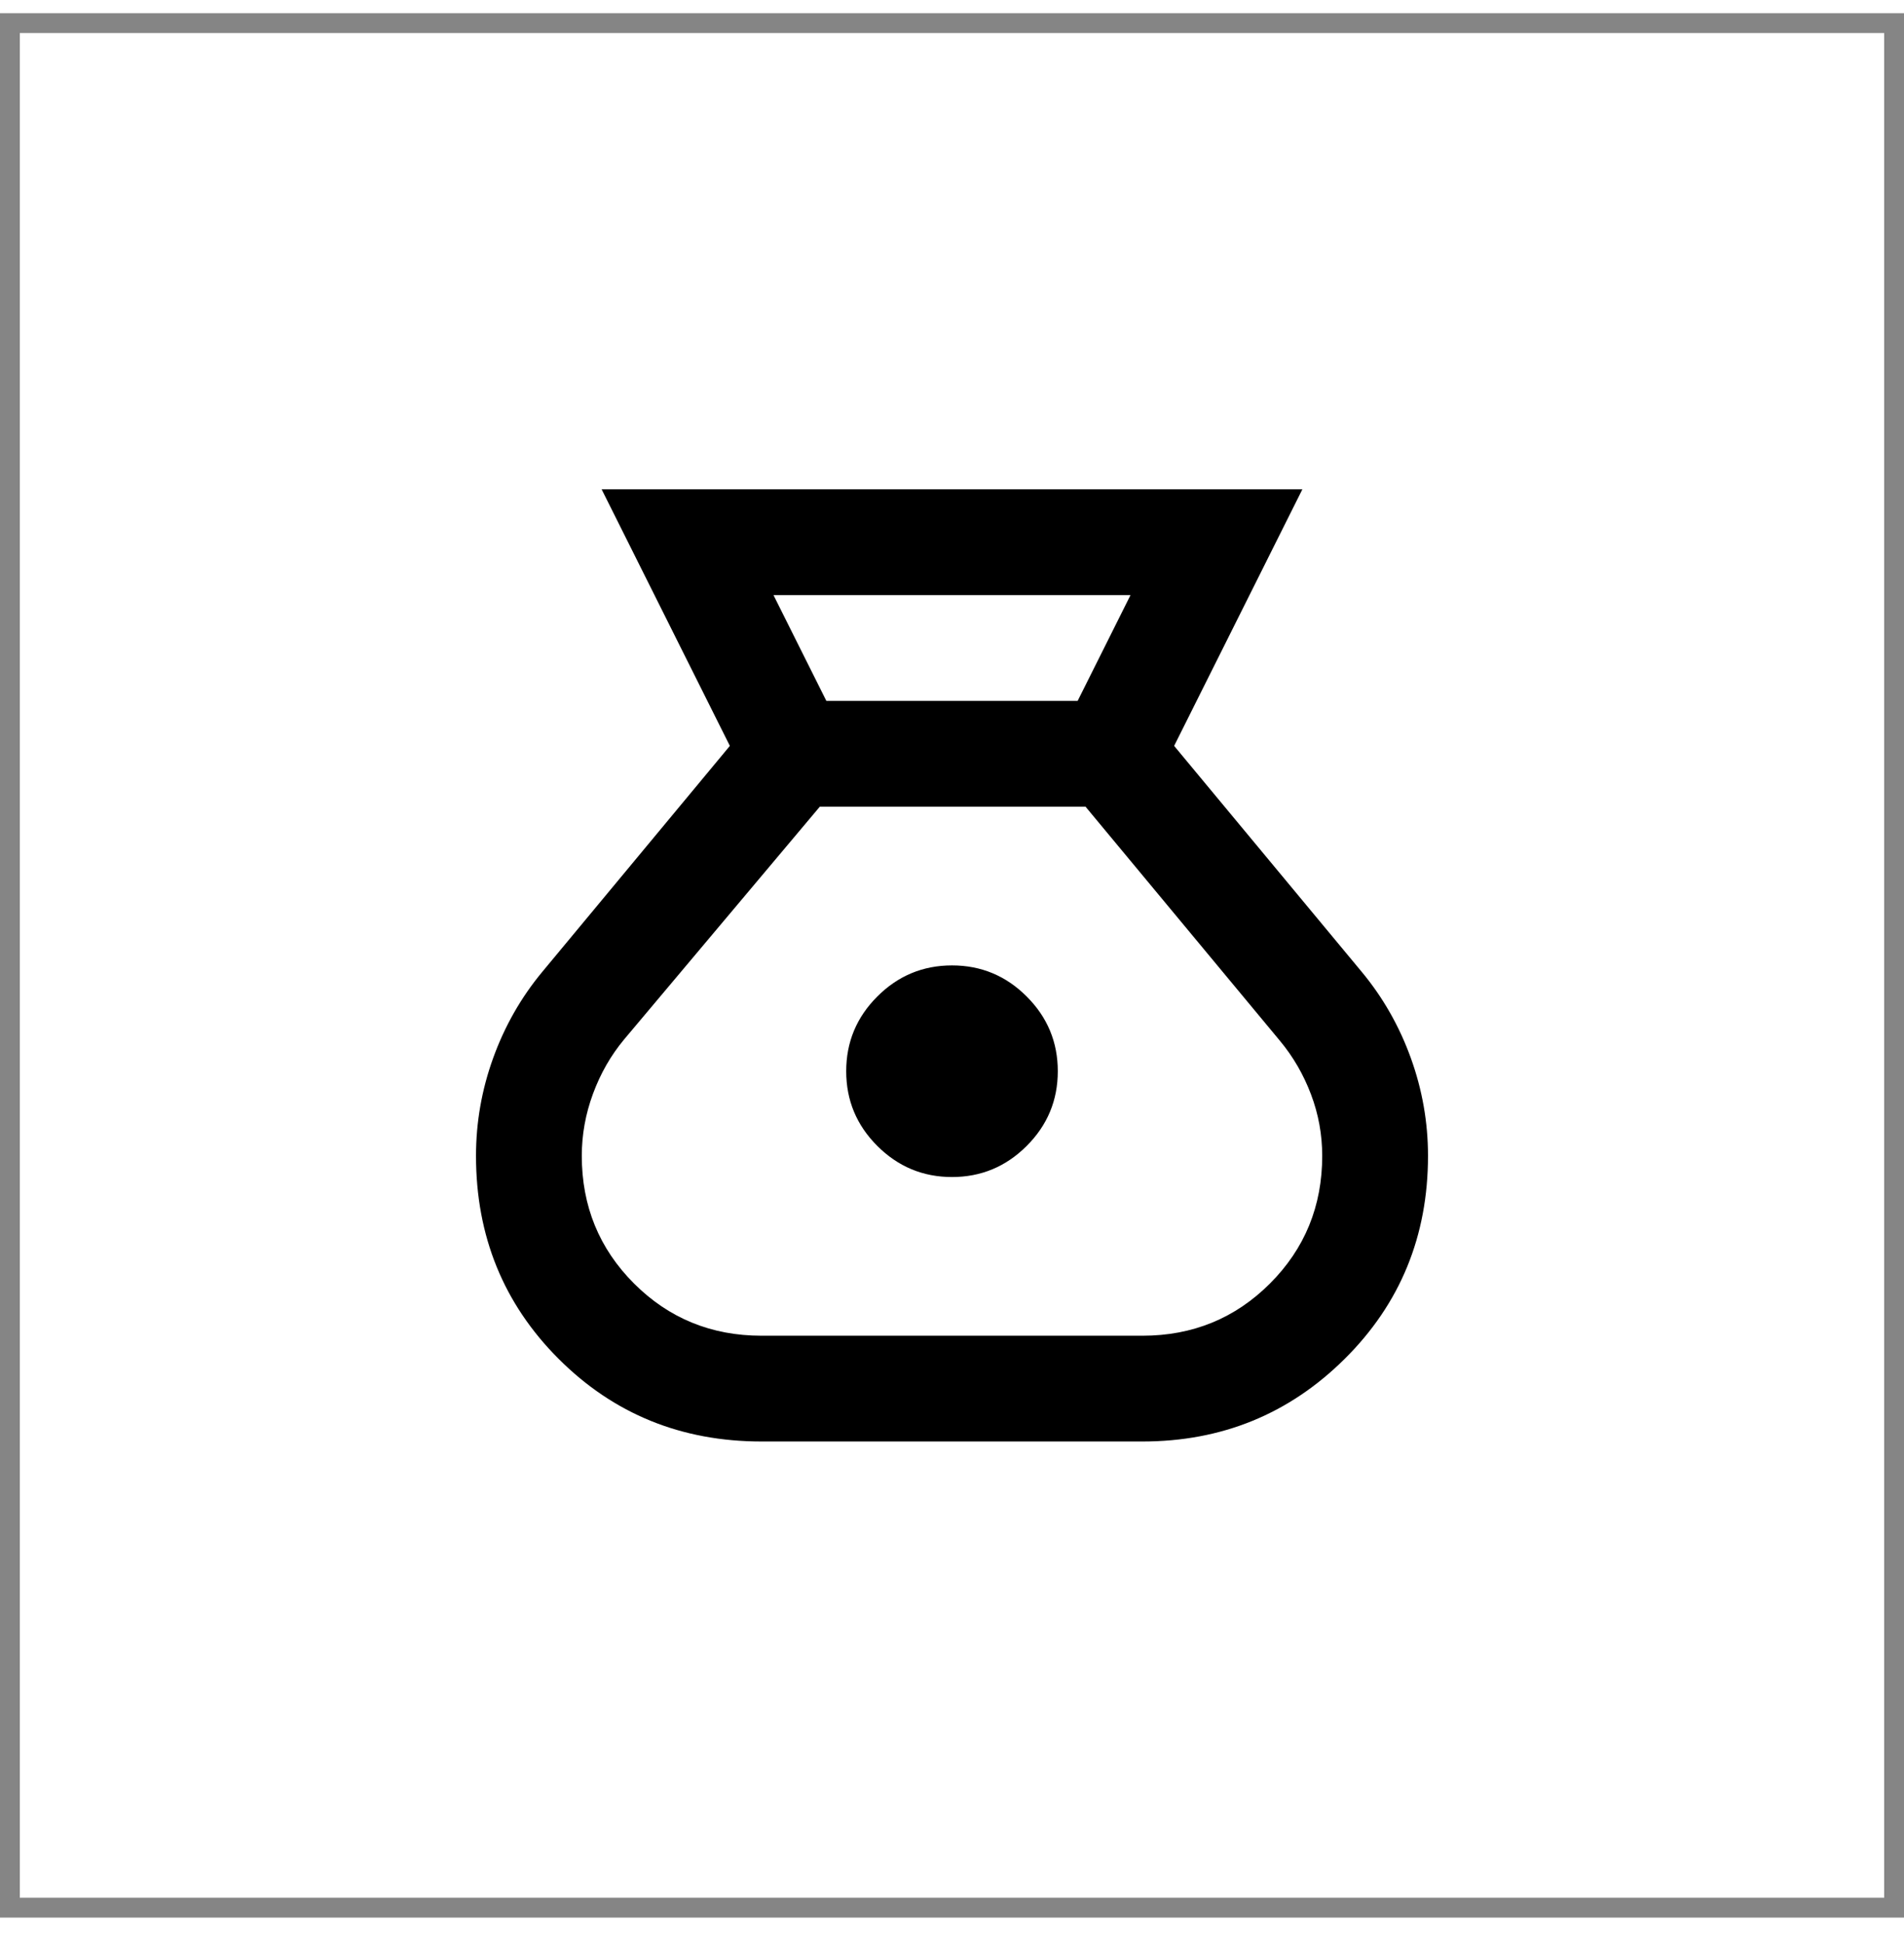 <svg xmlns="http://www.w3.org/2000/svg" width="48" height="49" viewBox="0 0 48 49" fill="none"><rect x="0.25" y="0.583" width="47.5" height="47.5" stroke="#858585" stroke-width="0.5"></rect><path d="M19.2 36.333C17.178 36.333 15.472 35.639 14.083 34.25C12.694 32.861 12 31.155 12 29.133C12 28.289 12.144 27.467 12.433 26.667C12.722 25.867 13.133 25.144 13.667 24.5L18.4 18.8L15.167 12.333H32.833L29.6 18.8L34.333 24.5C34.867 25.144 35.278 25.867 35.567 26.667C35.856 27.467 36 28.289 36 29.133C36 31.155 35.3 32.861 33.9 34.25C32.5 35.639 30.8 36.333 28.8 36.333H19.2ZM24 29.667C23.267 29.667 22.639 29.405 22.117 28.883C21.594 28.361 21.333 27.733 21.333 27C21.333 26.267 21.594 25.639 22.117 25.117C22.639 24.594 23.267 24.333 24 24.333C24.733 24.333 25.361 24.594 25.883 25.117C26.406 25.639 26.667 26.267 26.667 27C26.667 27.733 26.406 28.361 25.883 28.883C25.361 29.405 24.733 29.667 24 29.667ZM20.833 17.667H27.167L28.5 15H19.5L20.833 17.667ZM19.2 33.667H28.8C30.067 33.667 31.139 33.228 32.017 32.35C32.894 31.472 33.333 30.4 33.333 29.133C33.333 28.6 33.239 28.083 33.05 27.583C32.861 27.083 32.6 26.633 32.267 26.233L27.367 20.333H20.667L15.733 26.2C15.4 26.6 15.139 27.055 14.95 27.567C14.761 28.078 14.667 28.6 14.667 29.133C14.667 30.4 15.106 31.472 15.983 32.35C16.861 33.228 17.933 33.667 19.2 33.667Z" fill="black"></path></svg>